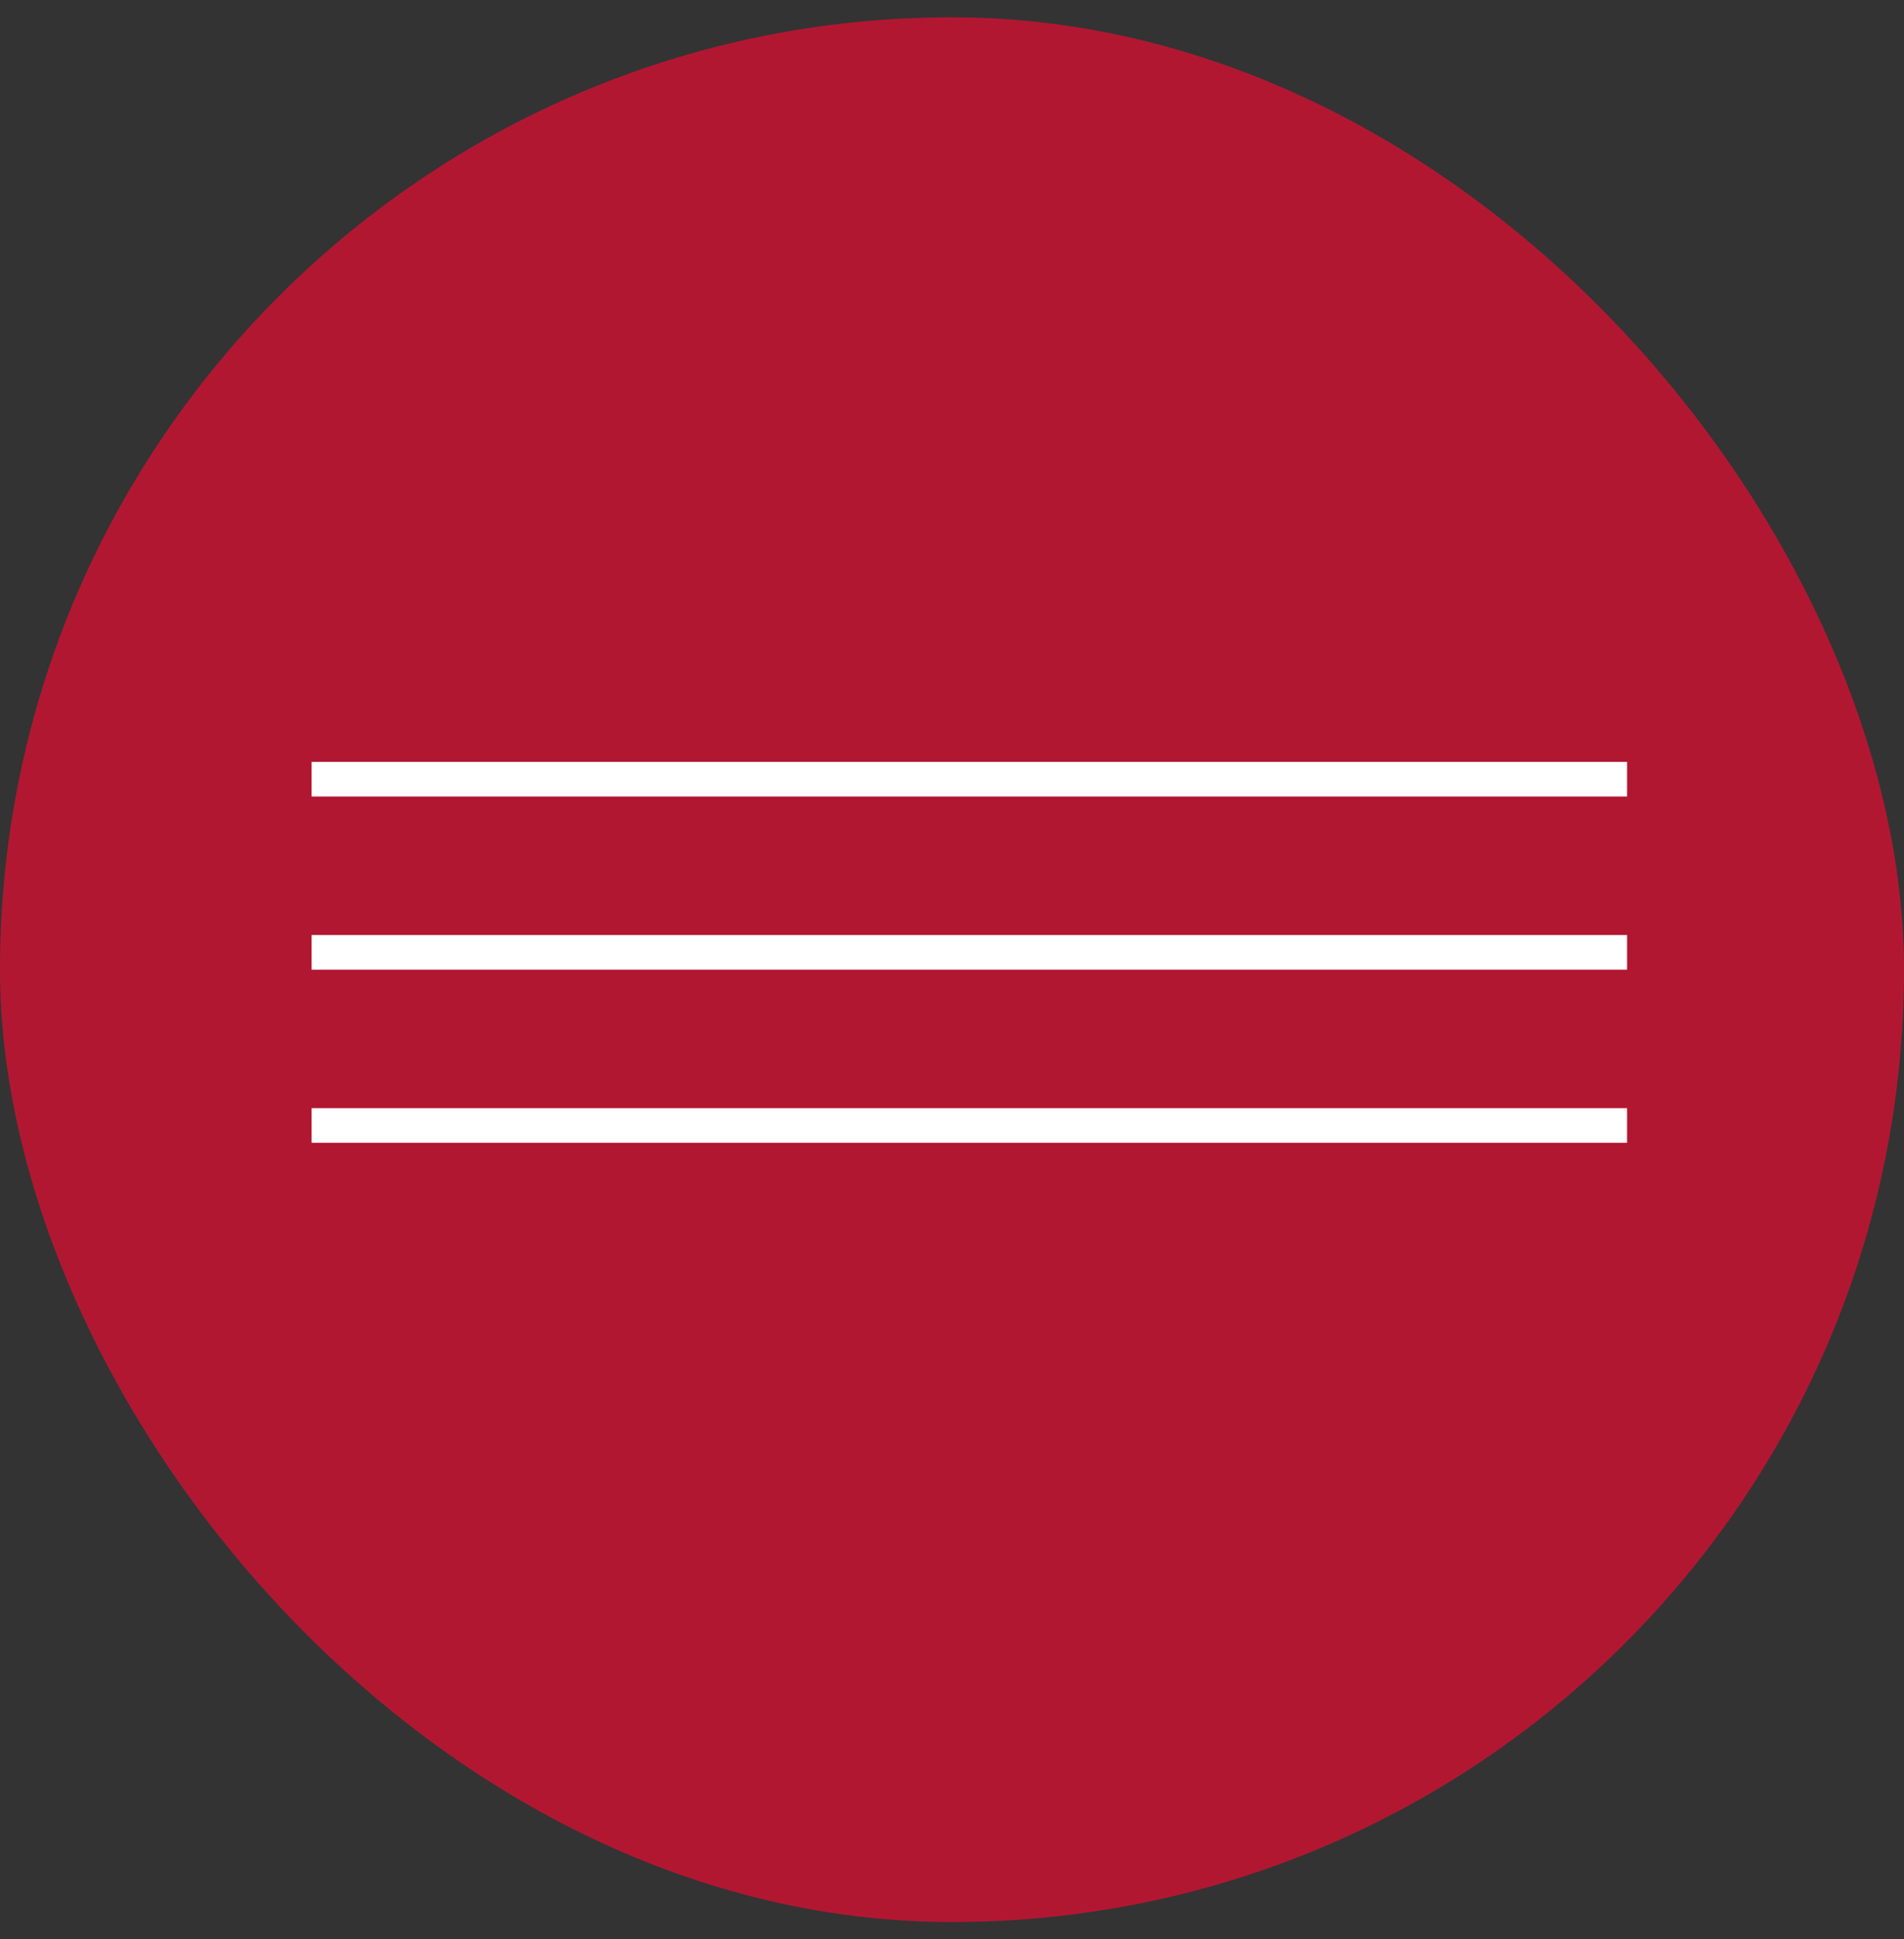 <?xml version="1.0" encoding="UTF-8"?> <svg xmlns="http://www.w3.org/2000/svg" width="55" height="56" viewBox="0 0 55 56" fill="none"><rect x="0" y="0" width="55" height="56" fill="#333333" stroke="none"/><rect y="0.5" width="55" height="55" rx="27.5" fill="#B21732"></rect><line x1="9" y1="22.5" x2="47" y2="22.5" stroke="white"></line><line x1="9" y1="27.5" x2="47" y2="27.5" stroke="white"></line><line x1="9" y1="32.5" x2="47" y2="32.5" stroke="white"></line></svg> 